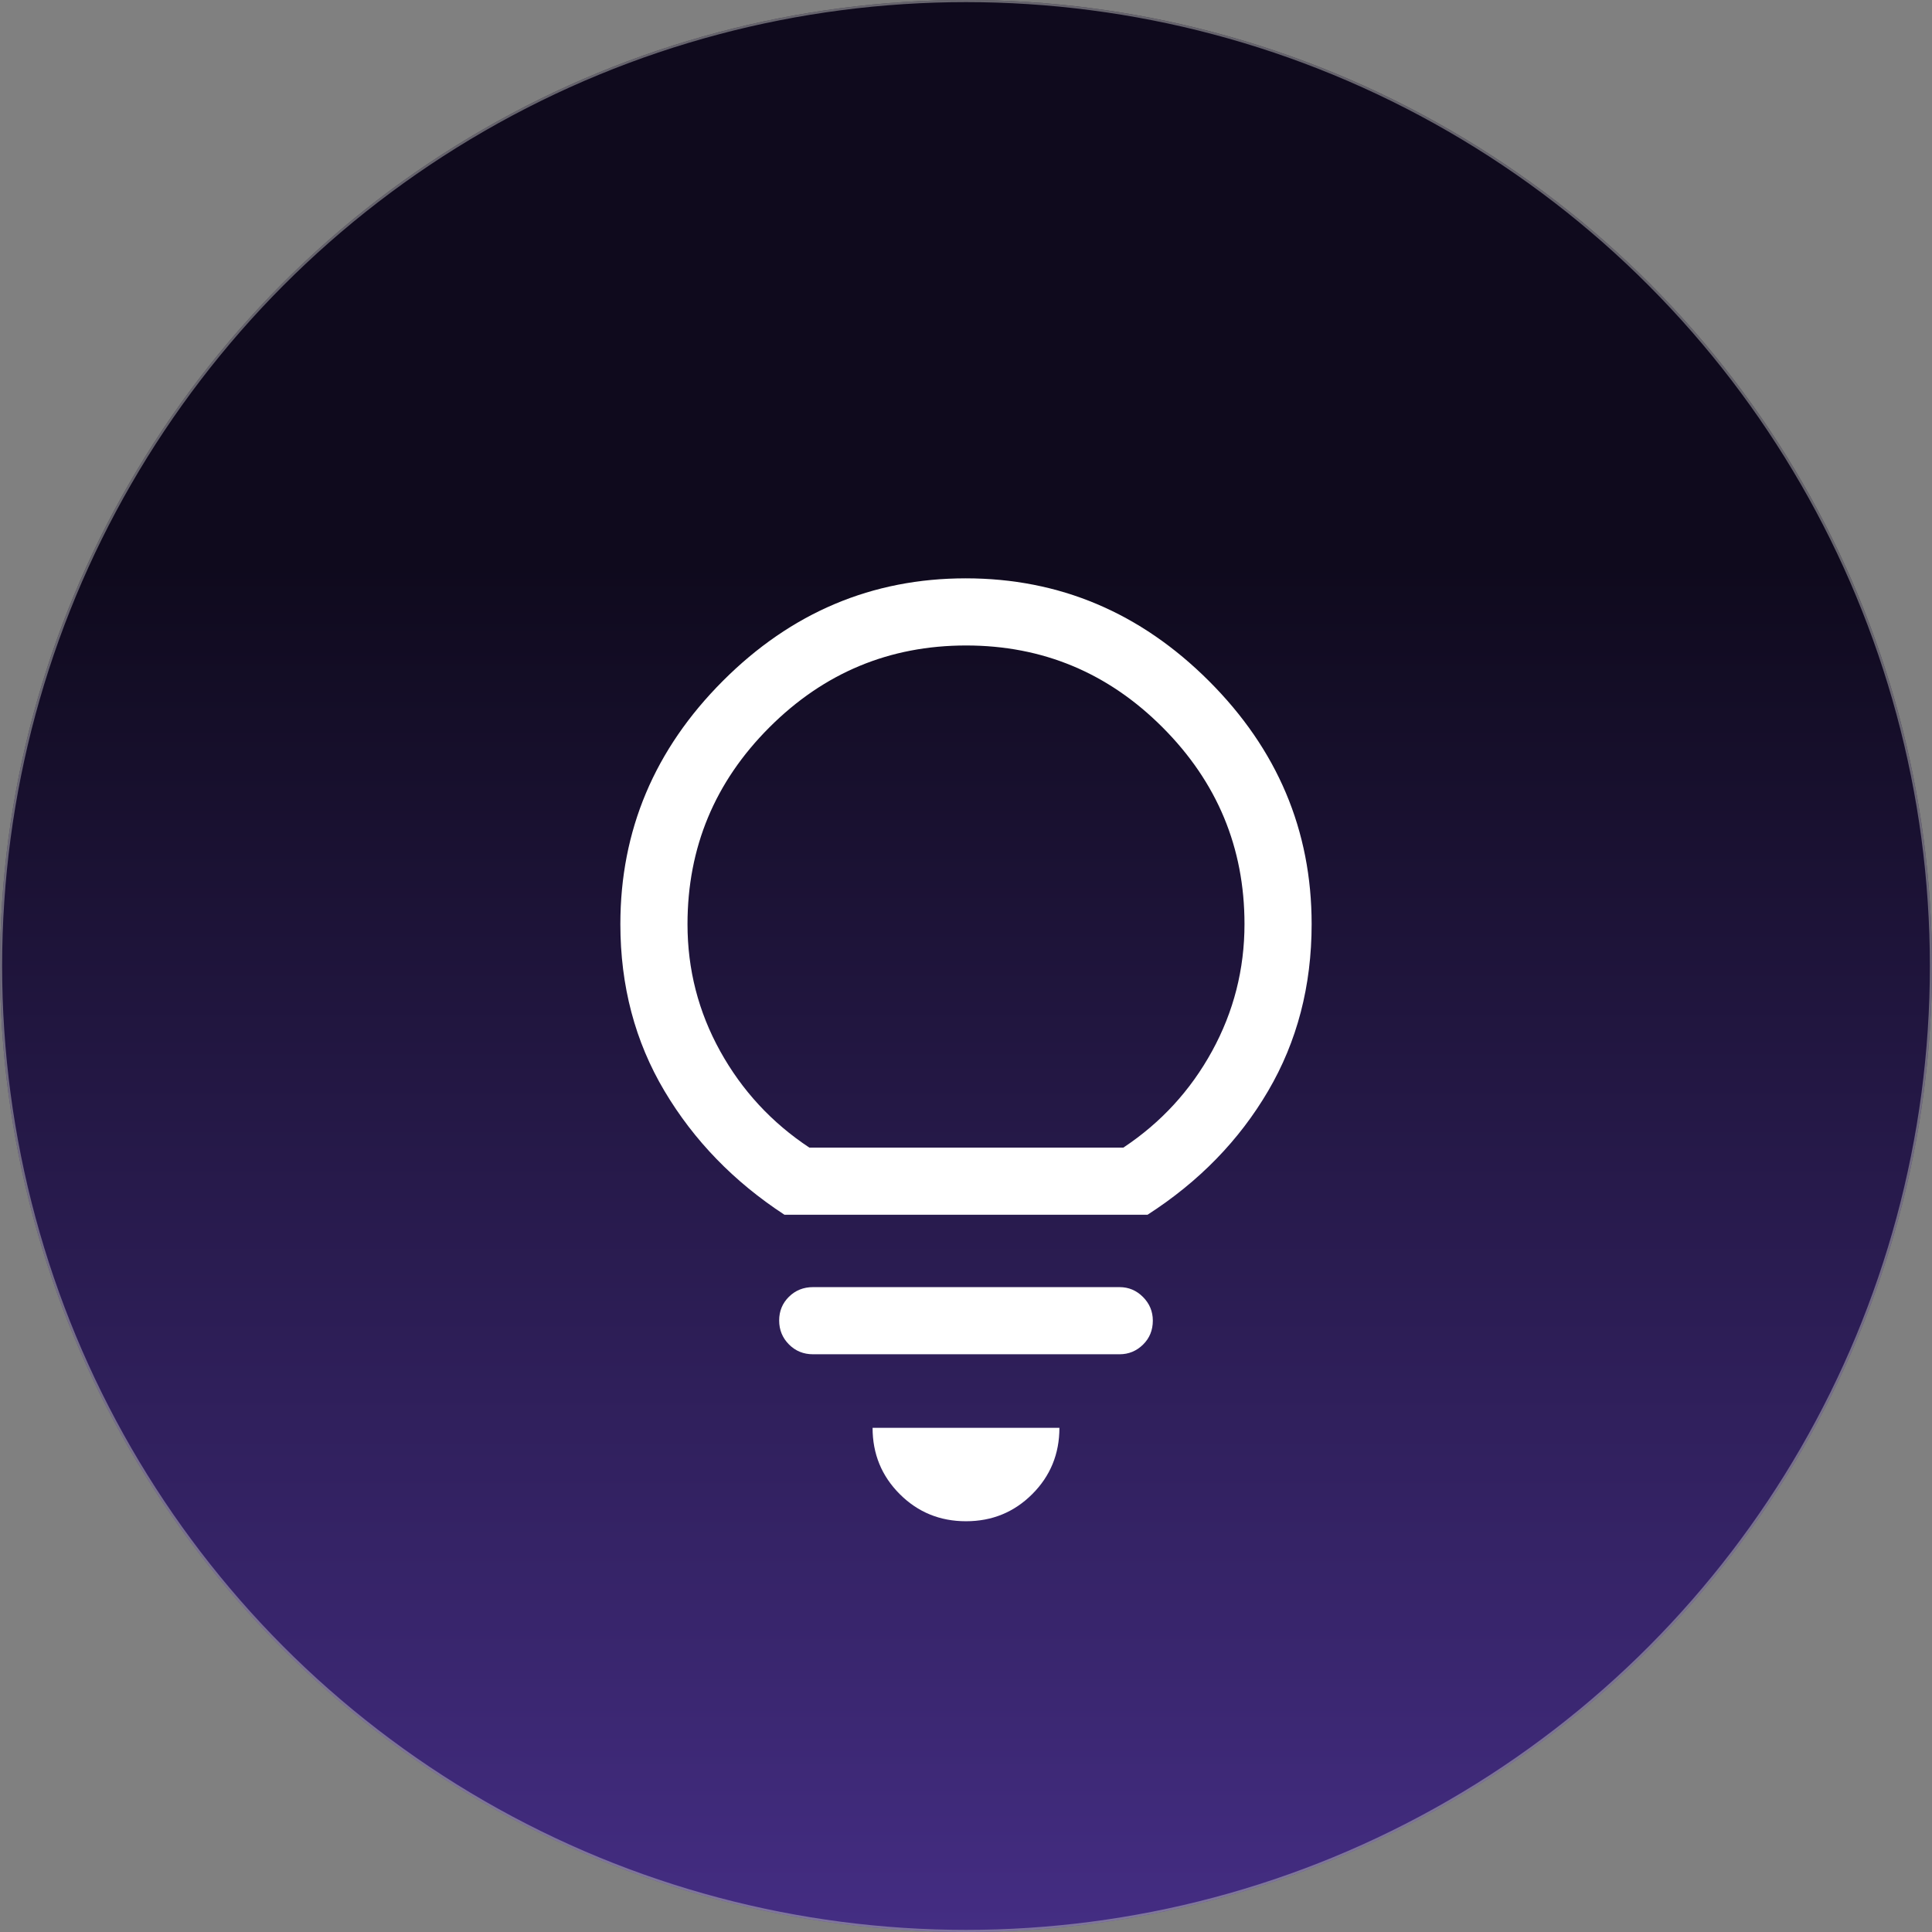 <svg width="910" height="910" viewBox="0 0 910 910" fill="none" xmlns="http://www.w3.org/2000/svg">
<rect x="0" y="0" width="910" height="910" fill="#808080" stroke="none"/>
<circle cx="455" cy="455" r="455" fill="url(#paint0_linear_48_132)"/>
<circle cx="455" cy="455" r="454.5" stroke="#BABABA" stroke-opacity="0.51"/>
<mask id="mask0_48_132" style="mask-type:alpha" maskUnits="userSpaceOnUse" x="191" y="235" width="528" height="528">
<rect x="191" y="235" width="528" height="528" fill="#D9D9D9"/>
</mask>
<g mask="url(#mask0_48_132)">
<path d="M454.999 716.529C442.716 716.529 432.312 712.267 423.787 703.742C415.262 695.217 410.999 684.813 410.999 672.529H498.999C498.999 684.813 494.737 695.217 486.212 703.742C477.687 712.267 467.283 716.529 454.999 716.529ZM382.949 637.879C378.458 637.879 374.677 636.334 371.608 633.243C368.536 630.155 366.999 626.397 366.999 621.968C366.999 617.542 368.536 613.817 371.608 610.792C374.677 607.767 378.458 606.254 382.949 606.254H527.324C531.603 606.254 535.287 607.805 538.374 610.907C541.458 614.013 542.999 617.72 542.999 622.028C542.999 626.546 541.458 630.317 538.374 633.342C535.287 636.367 531.603 637.879 527.324 637.879H382.949ZM369.474 572.154C345.641 556.571 326.804 537.138 312.962 513.854C299.12 490.571 292.199 464.378 292.199 435.276C292.199 391.133 308.289 352.952 340.467 320.733C372.65 288.514 410.783 272.404 454.867 272.404C498.955 272.404 537.133 288.514 569.399 320.733C601.666 352.952 617.799 391.133 617.799 435.276C617.799 464.378 610.97 490.571 597.312 513.854C583.654 537.138 564.724 556.571 540.524 572.154H369.474ZM381.2 540.529H529.134C546.811 528.796 560.737 513.645 570.912 495.077C581.087 476.509 586.174 456.559 586.174 435.226C586.174 399.278 573.334 368.425 547.652 342.667C521.971 316.908 491.103 304.029 455.049 304.029C418.991 304.029 388.107 316.885 362.396 342.595C336.682 368.306 323.824 399.21 323.824 435.309C323.824 456.663 328.958 476.605 339.224 495.132C349.491 513.664 363.483 528.796 381.2 540.529Z" fill="white"/>
</g>
<defs>
<linearGradient id="paint0_linear_48_132" x1="455" y1="0" x2="455" y2="910" gradientUnits="userSpaceOnUse">
<stop offset="0.293" stop-color="#0F0A1D"/>
<stop offset="1" stop-color="#442D83"/>
</linearGradient>
</defs>
</svg>
